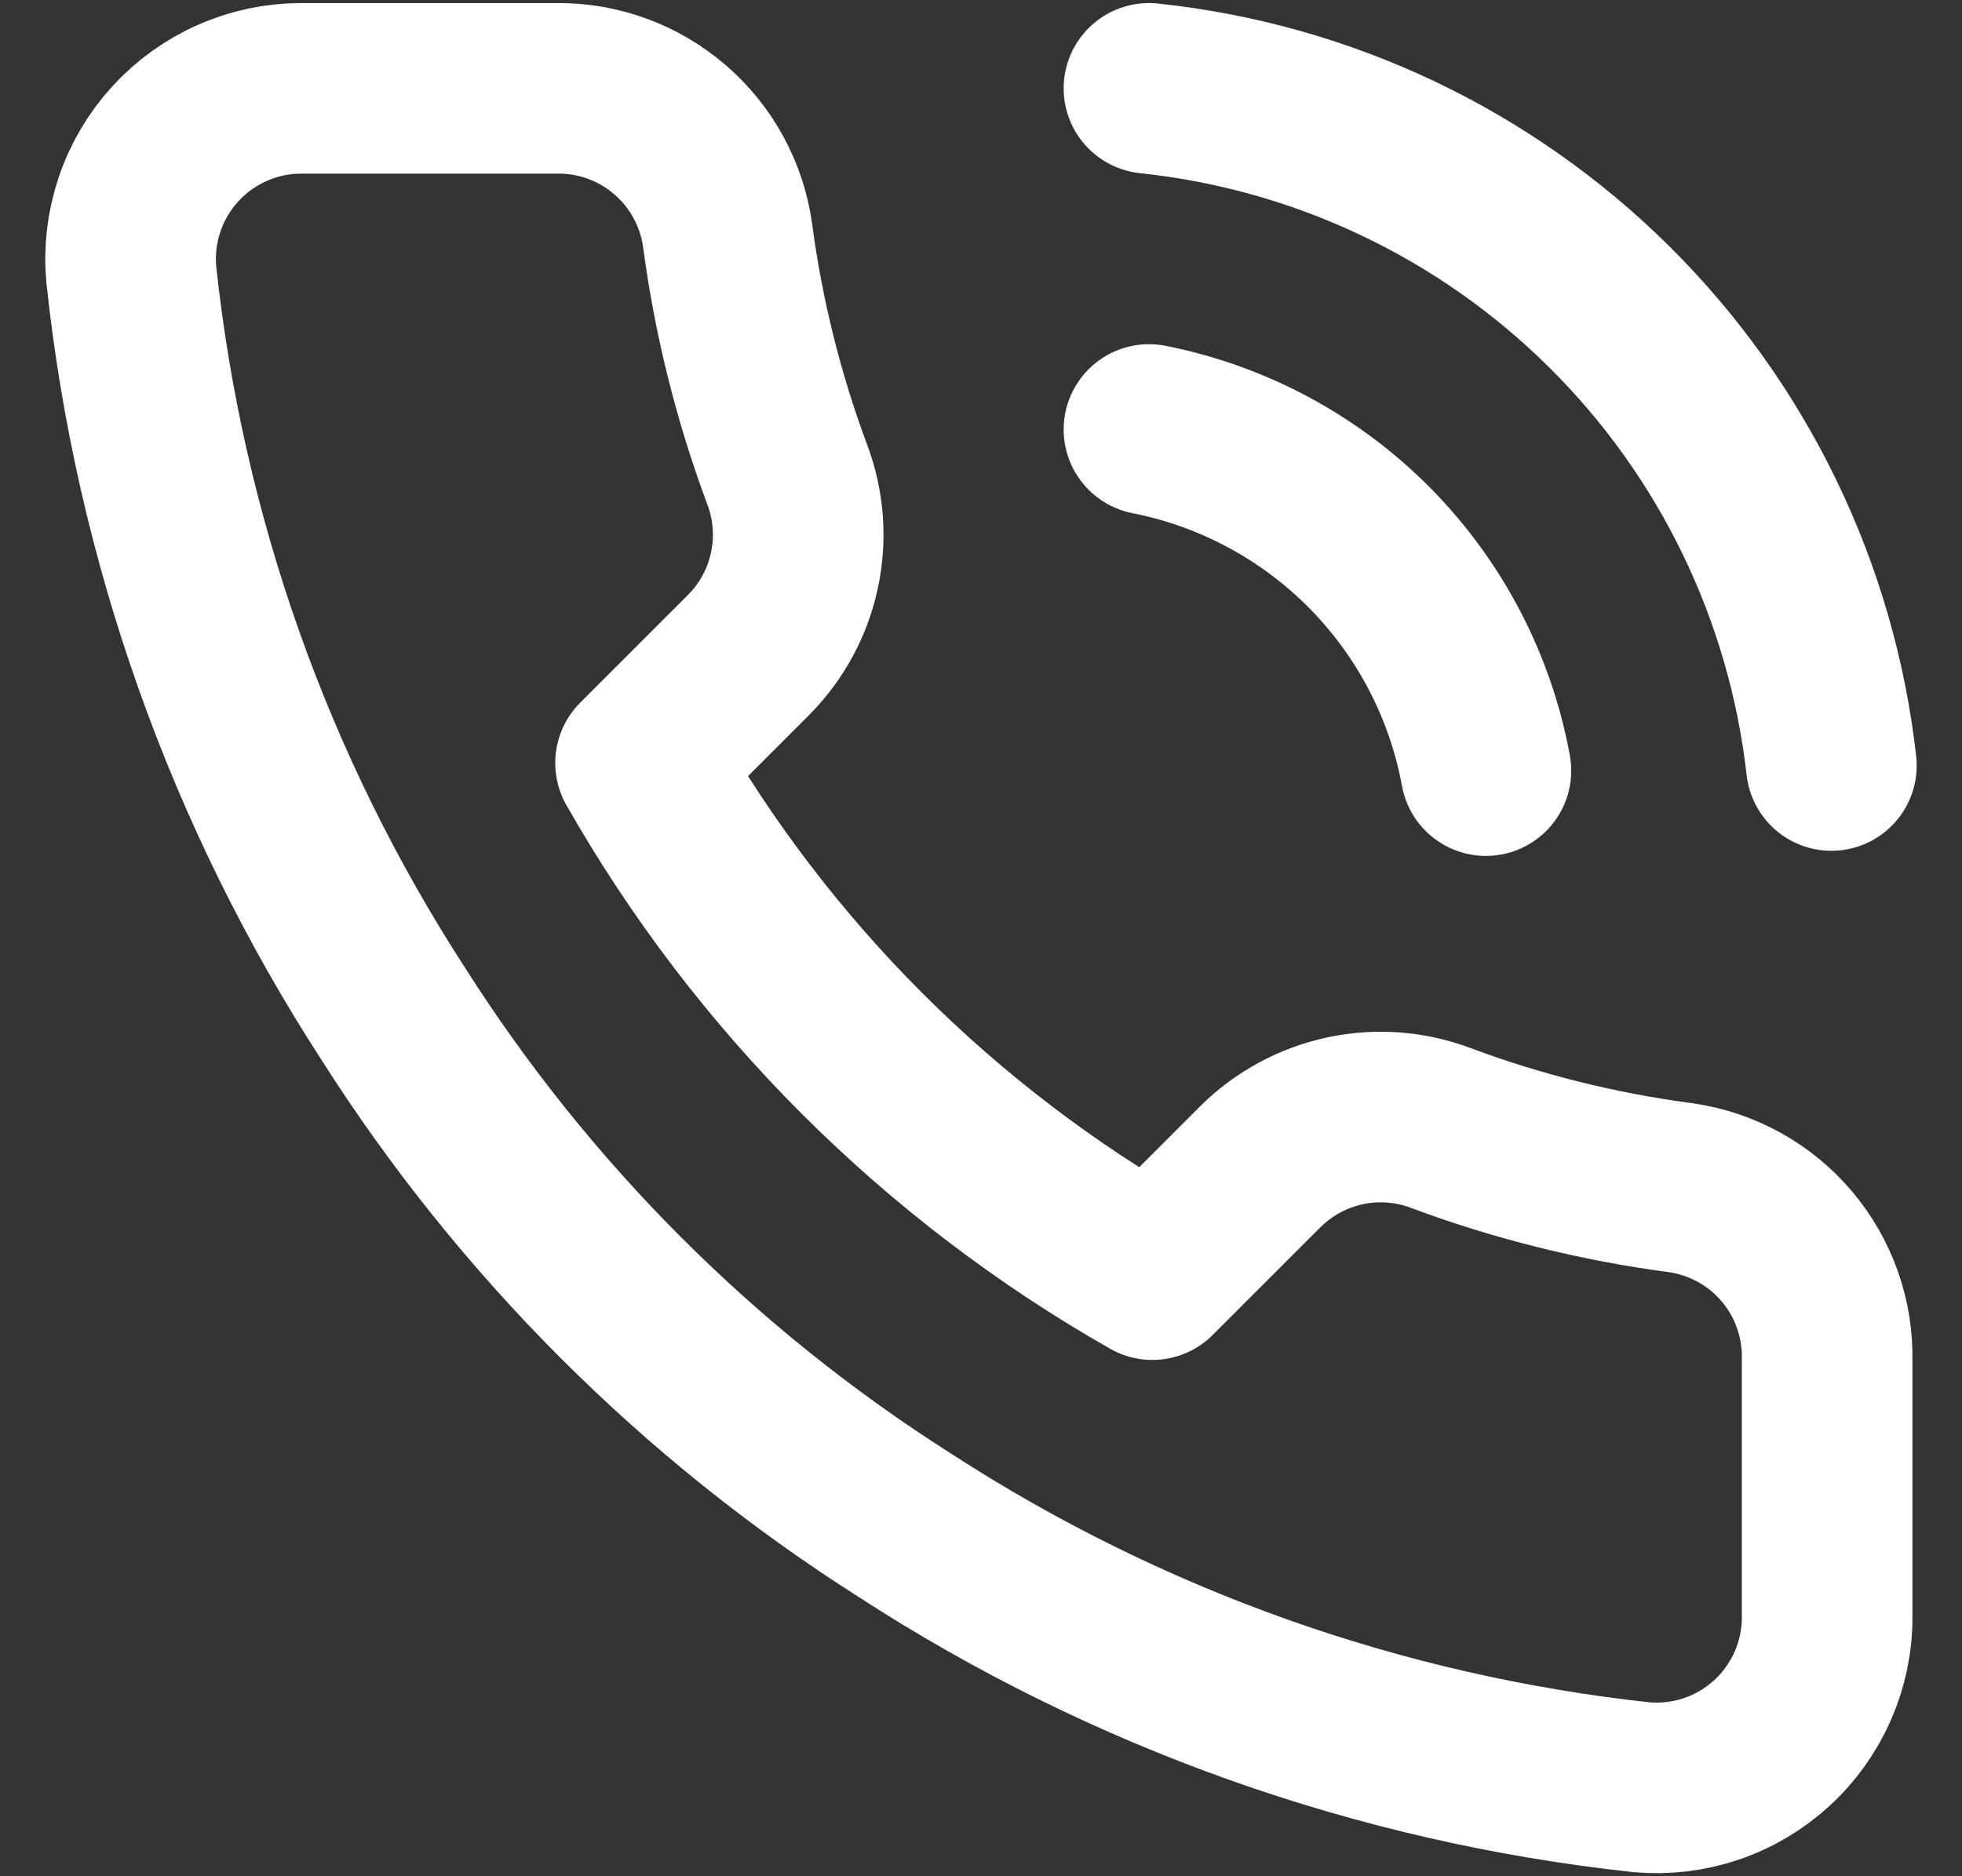 <?xml version="1.0" encoding="UTF-8"?>
<svg xmlns="http://www.w3.org/2000/svg" width="23" height="22" viewBox="0 0 23 22" fill="none">
  <rect x="0" y="0" width="23" height="22" fill="#333333" stroke="none"/>
  <path d="M13.469 1.036C15.508 1.251 17.412 2.155 18.866 3.599C20.321 5.042 21.239 6.939 21.469 8.976M13.469 5.036C14.453 5.23 15.355 5.715 16.06 6.428C16.764 7.142 17.238 8.05 17.419 9.036M21.419 15.956V18.956C21.421 19.235 21.363 19.51 21.252 19.765C21.14 20.02 20.977 20.25 20.771 20.438C20.566 20.626 20.324 20.77 20.06 20.859C19.796 20.948 19.517 20.981 19.239 20.956C16.162 20.622 13.206 19.57 10.609 17.886C8.193 16.351 6.145 14.302 4.609 11.886C2.919 9.277 1.868 6.307 1.539 3.216C1.514 2.939 1.547 2.661 1.636 2.398C1.724 2.134 1.867 1.893 2.054 1.688C2.241 1.483 2.469 1.319 2.723 1.207C2.977 1.094 3.252 1.036 3.529 1.036H6.529C7.015 1.031 7.485 1.203 7.853 1.52C8.221 1.836 8.461 2.275 8.529 2.756C8.656 3.716 8.891 4.659 9.229 5.566C9.364 5.924 9.393 6.313 9.313 6.687C9.234 7.061 9.048 7.404 8.779 7.676L7.509 8.946C8.933 11.45 11.006 13.522 13.509 14.946L14.779 13.676C15.051 13.407 15.395 13.222 15.768 13.142C16.142 13.062 16.531 13.091 16.889 13.226C17.797 13.565 18.739 13.799 19.699 13.926C20.185 13.995 20.629 14.239 20.946 14.614C21.263 14.988 21.431 15.466 21.419 15.956Z" stroke="white" stroke-width="2" stroke-linecap="round" stroke-linejoin="round"></path>
</svg>
